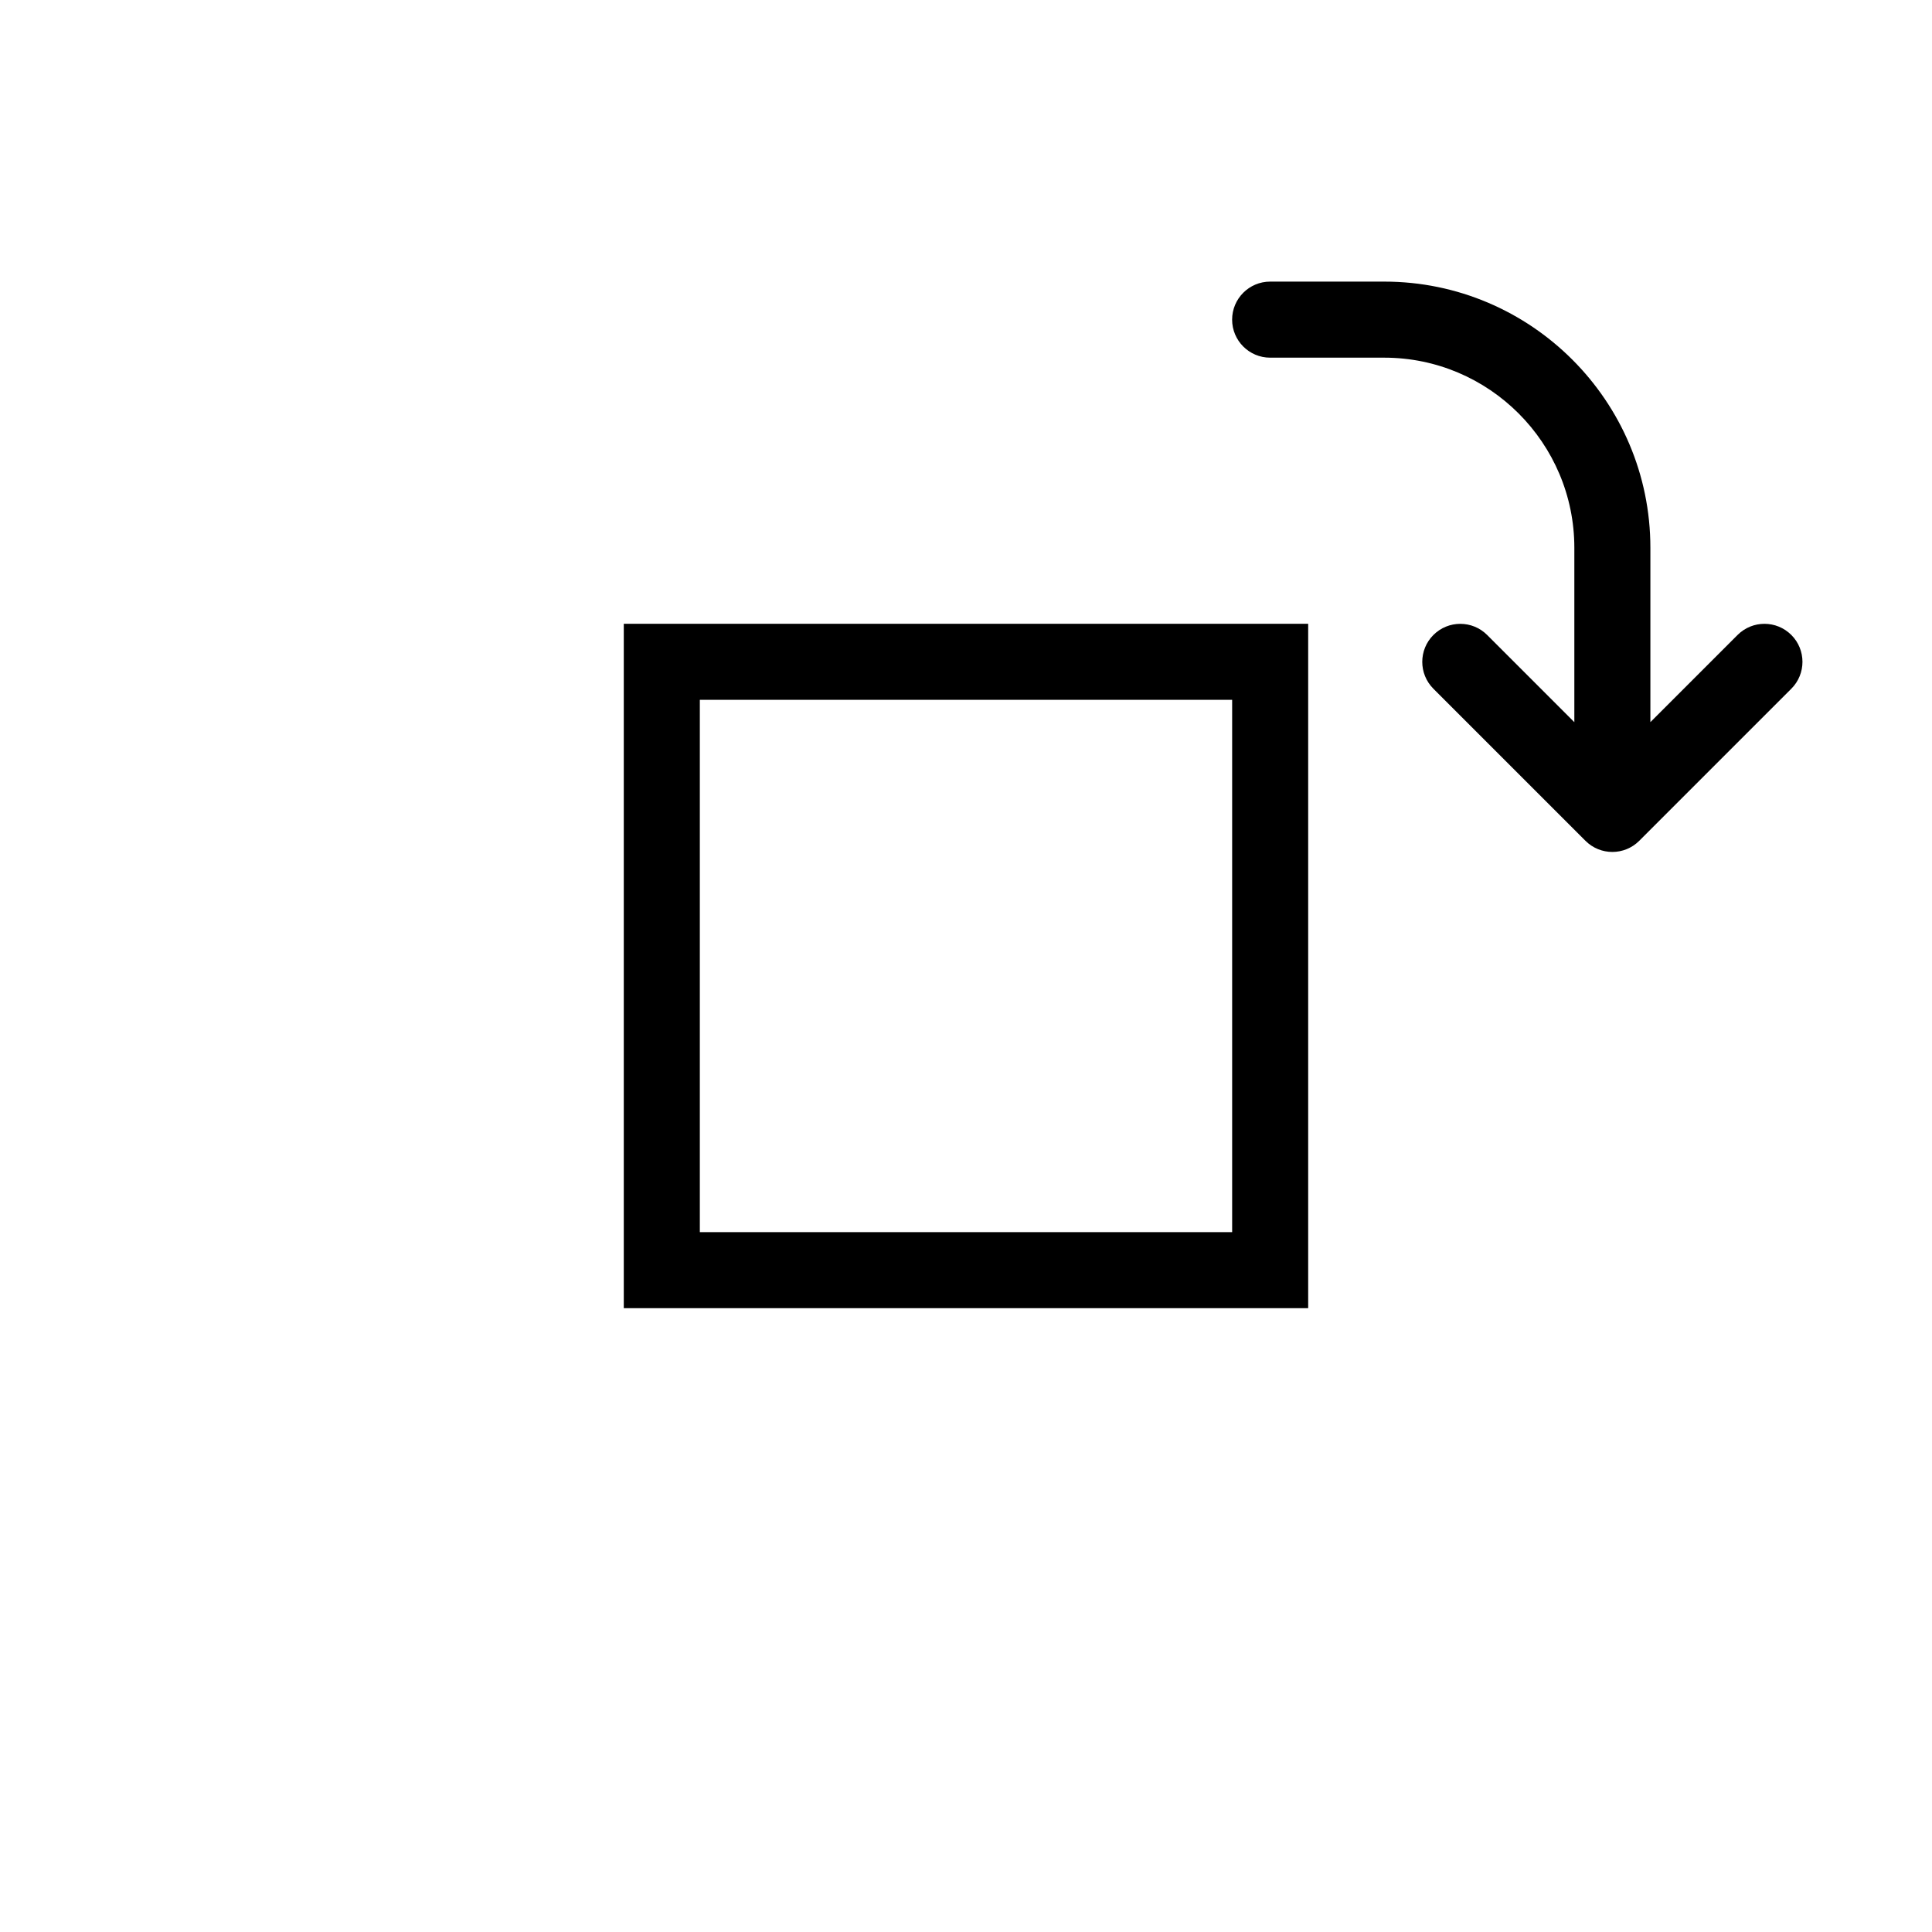 <?xml version="1.0" encoding="UTF-8"?>
<!-- Uploaded to: ICON Repo, www.svgrepo.com, Generator: ICON Repo Mixer Tools -->
<svg fill="#000000" width="800px" height="800px" version="1.1" viewBox="144 144 512 512" xmlns="http://www.w3.org/2000/svg">
 <g>
  <path d="m309.31 490.68h181.37v-181.37h-181.37zm20.152-161.22h141.07v141.07h-141.07z"/>
  <path d="m618.72 312.27c-3.934-3.934-10.312-3.934-14.246 0l-23.105 23.105v-46.211c0-38.895-31.641-70.535-70.535-70.535h-30.23c-5.562 0-10.078 4.516-10.078 10.078s4.516 10.078 10.078 10.078h30.23c27.781 0 50.383 22.602 50.383 50.383v46.211l-23.105-23.105c-3.934-3.934-10.312-3.934-14.246 0-3.934 3.934-3.934 10.312 0 14.246l40.305 40.305c1.969 1.969 4.543 2.949 7.121 2.949s5.152-0.984 7.125-2.953l40.305-40.305c3.934-3.934 3.934-10.312 0-14.246z"/>
 </g>
</svg>